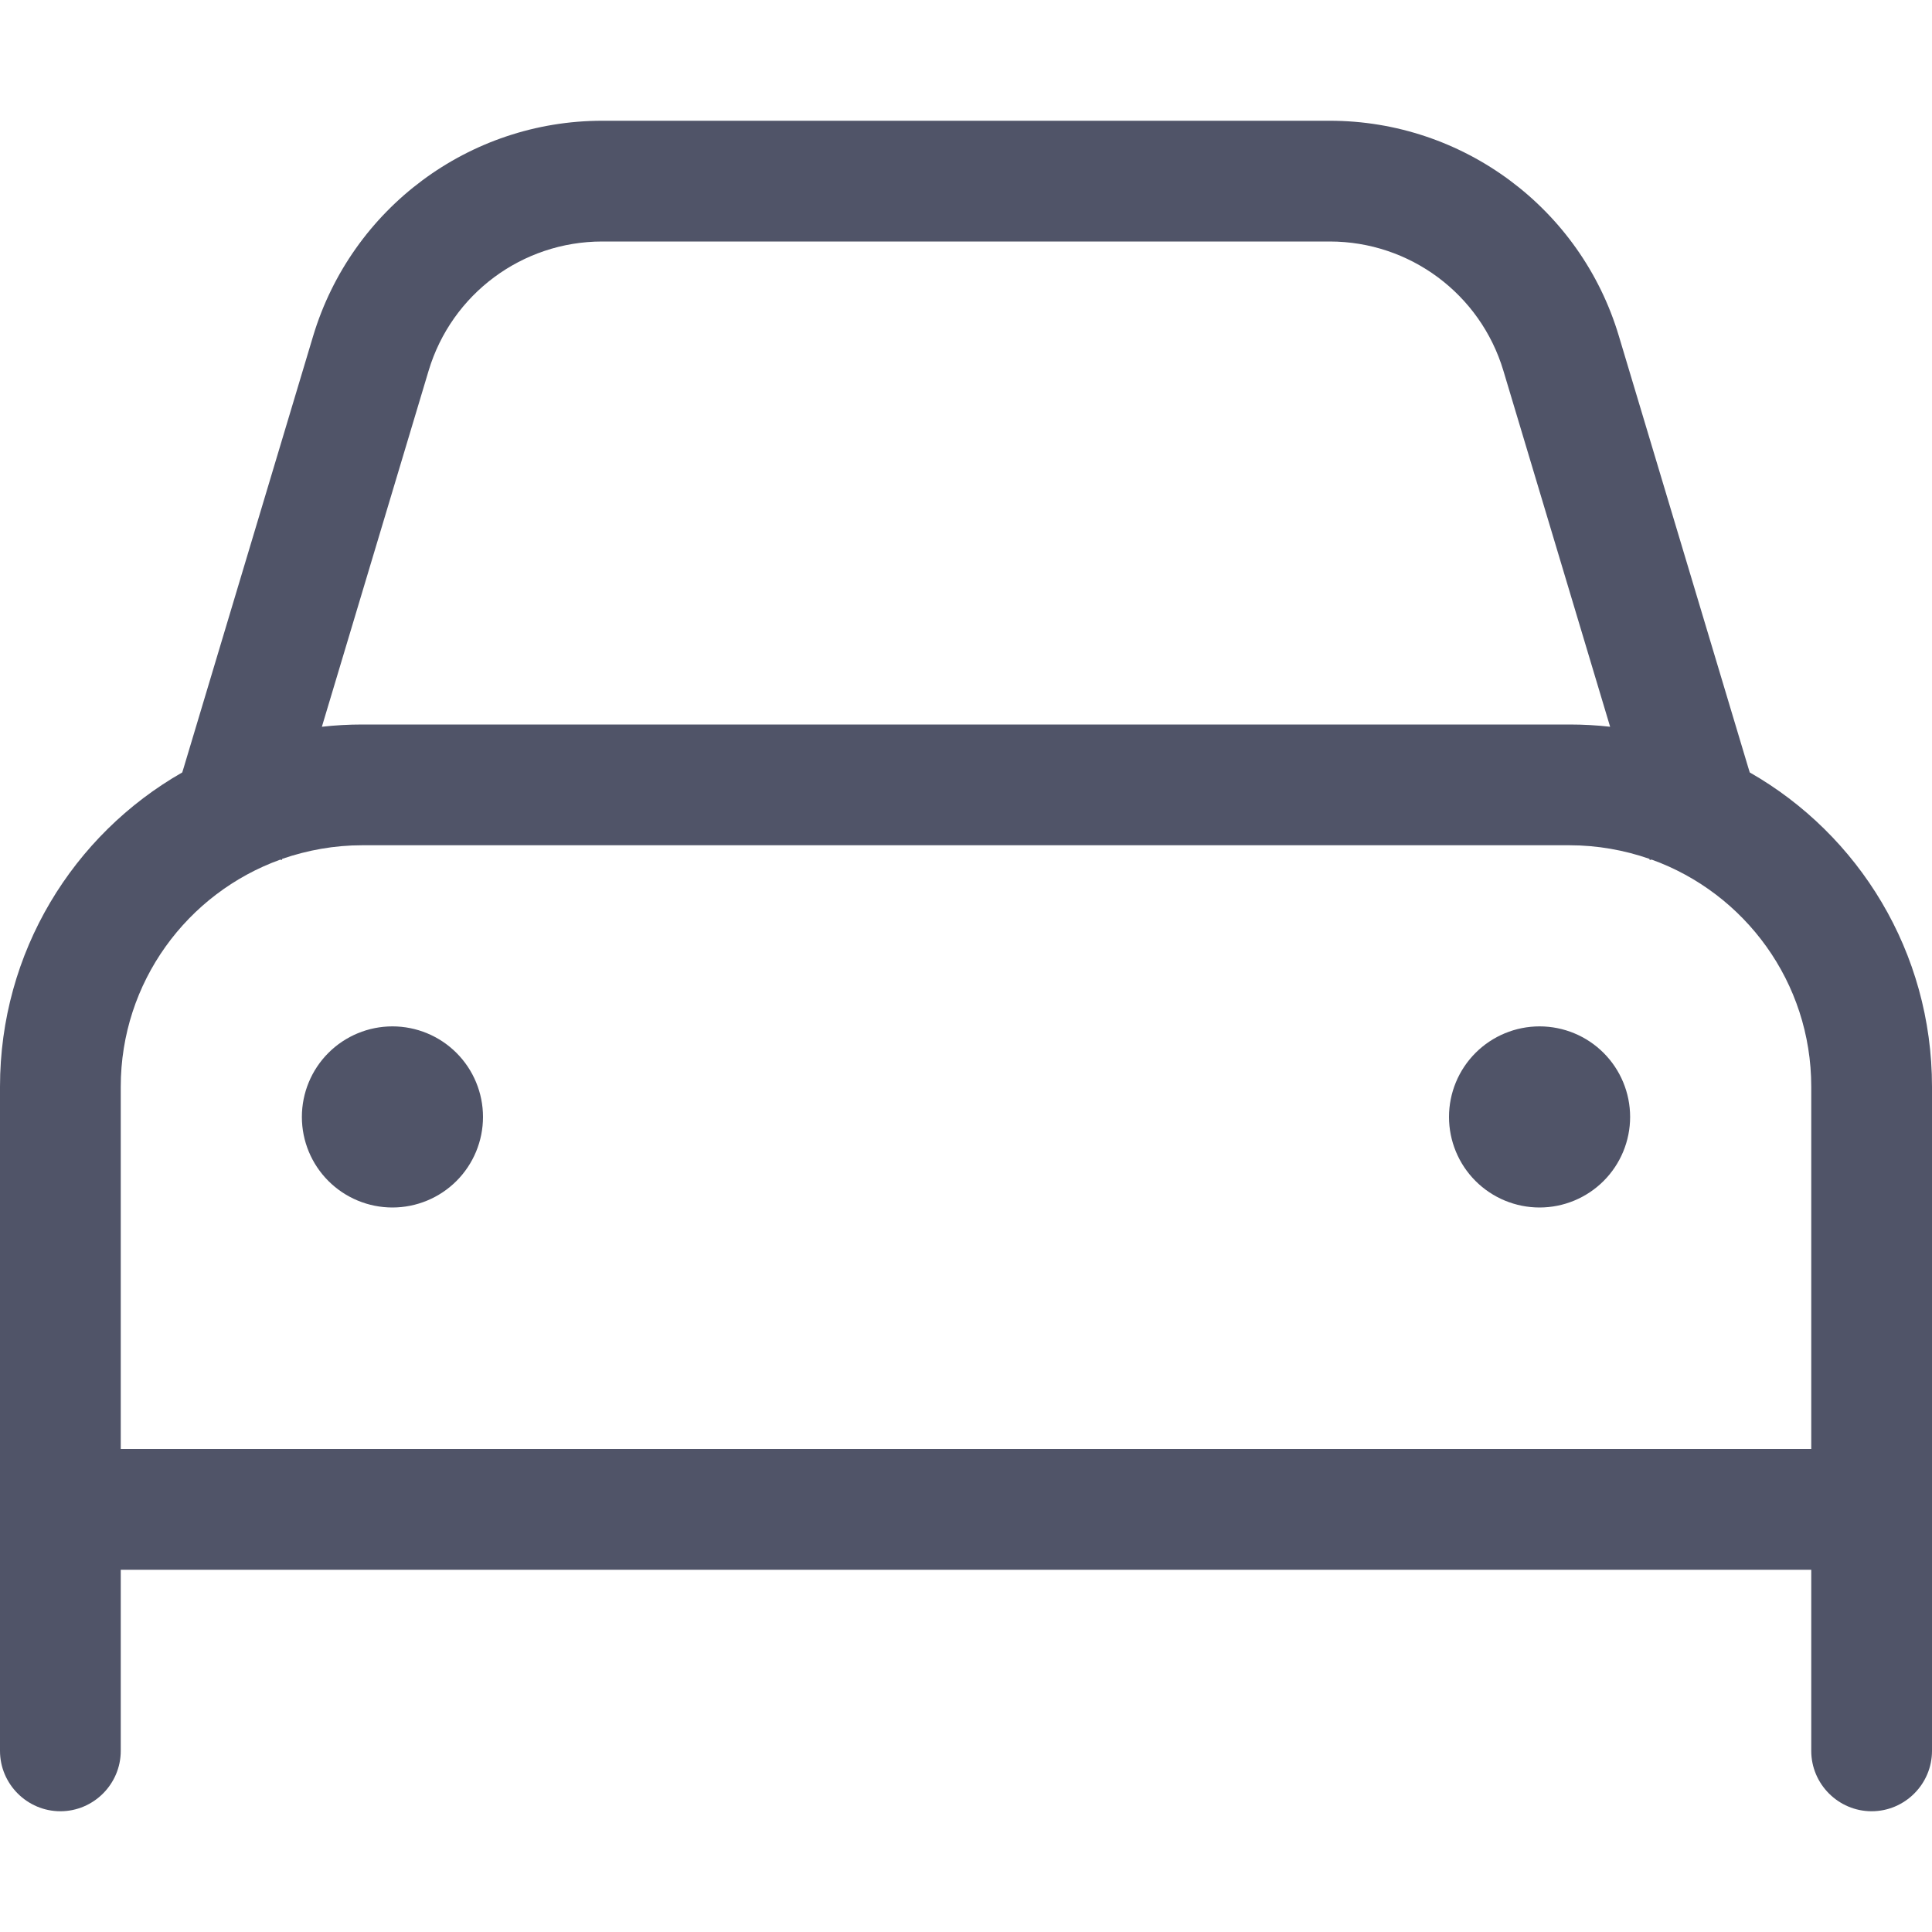 <svg width="512" height="512" viewBox="0 0 512 512" fill="none" xmlns="http://www.w3.org/2000/svg">
<path d="M113.6 98.2L85.3 192.6C88.8 192.2 92.4 192 96 192H416C419.6 192 423.2 192.2 426.7 192.6L398.4 98.2C392.3 77.9 373.6 64 352.4 64H159.6C138.4 64 119.7 77.9 113.6 98.2ZM74.3 227.8C49.6 236.7 32 260.3 32 288V384H480V288C480 260.3 462.4 236.7 437.7 227.8L437.2 227.9L437.1 227.6C430.5 225.3 423.3 224 415.9 224H96C88.6 224 81.5 225.3 74.8 227.6L74.7 227.9L74.2 227.8H74.3ZM48.3 204.7L48.7 203.4L83 89C93.2 55.2 124.3 32 159.6 32H352.4C387.7 32 418.9 55.2 429 89L463.3 203.4L463.7 204.7C492.6 221.2 512 252.3 512 288V384V400V416V464C512 472.8 504.8 480 496 480C487.2 480 480 472.8 480 464V416H32V464C32 472.8 24.8 480 16 480C7.2 480 0 472.8 0 464V416V400V384V288C0 252.3 19.4 221.2 48.3 204.7ZM104 272C110.365 272 116.47 274.529 120.971 279.029C125.471 283.53 128 289.635 128 296C128 302.365 125.471 308.47 120.971 312.971C116.47 317.471 110.365 320 104 320C97.635 320 91.53 317.471 87.029 312.971C82.529 308.47 80 302.365 80 296C80 289.635 82.529 283.53 87.029 279.029C91.53 274.529 97.635 272 104 272ZM384 296C384 289.635 386.529 283.53 391.029 279.029C395.53 274.529 401.635 272 408 272C414.365 272 420.47 274.529 424.971 279.029C429.471 283.53 432 289.635 432 296C432 302.365 429.471 308.47 424.971 312.971C420.47 317.471 414.365 320 408 320C401.635 320 395.53 317.471 391.029 312.971C386.529 308.47 384 302.365 384 296Z" fill="#505468"/>
</svg>
